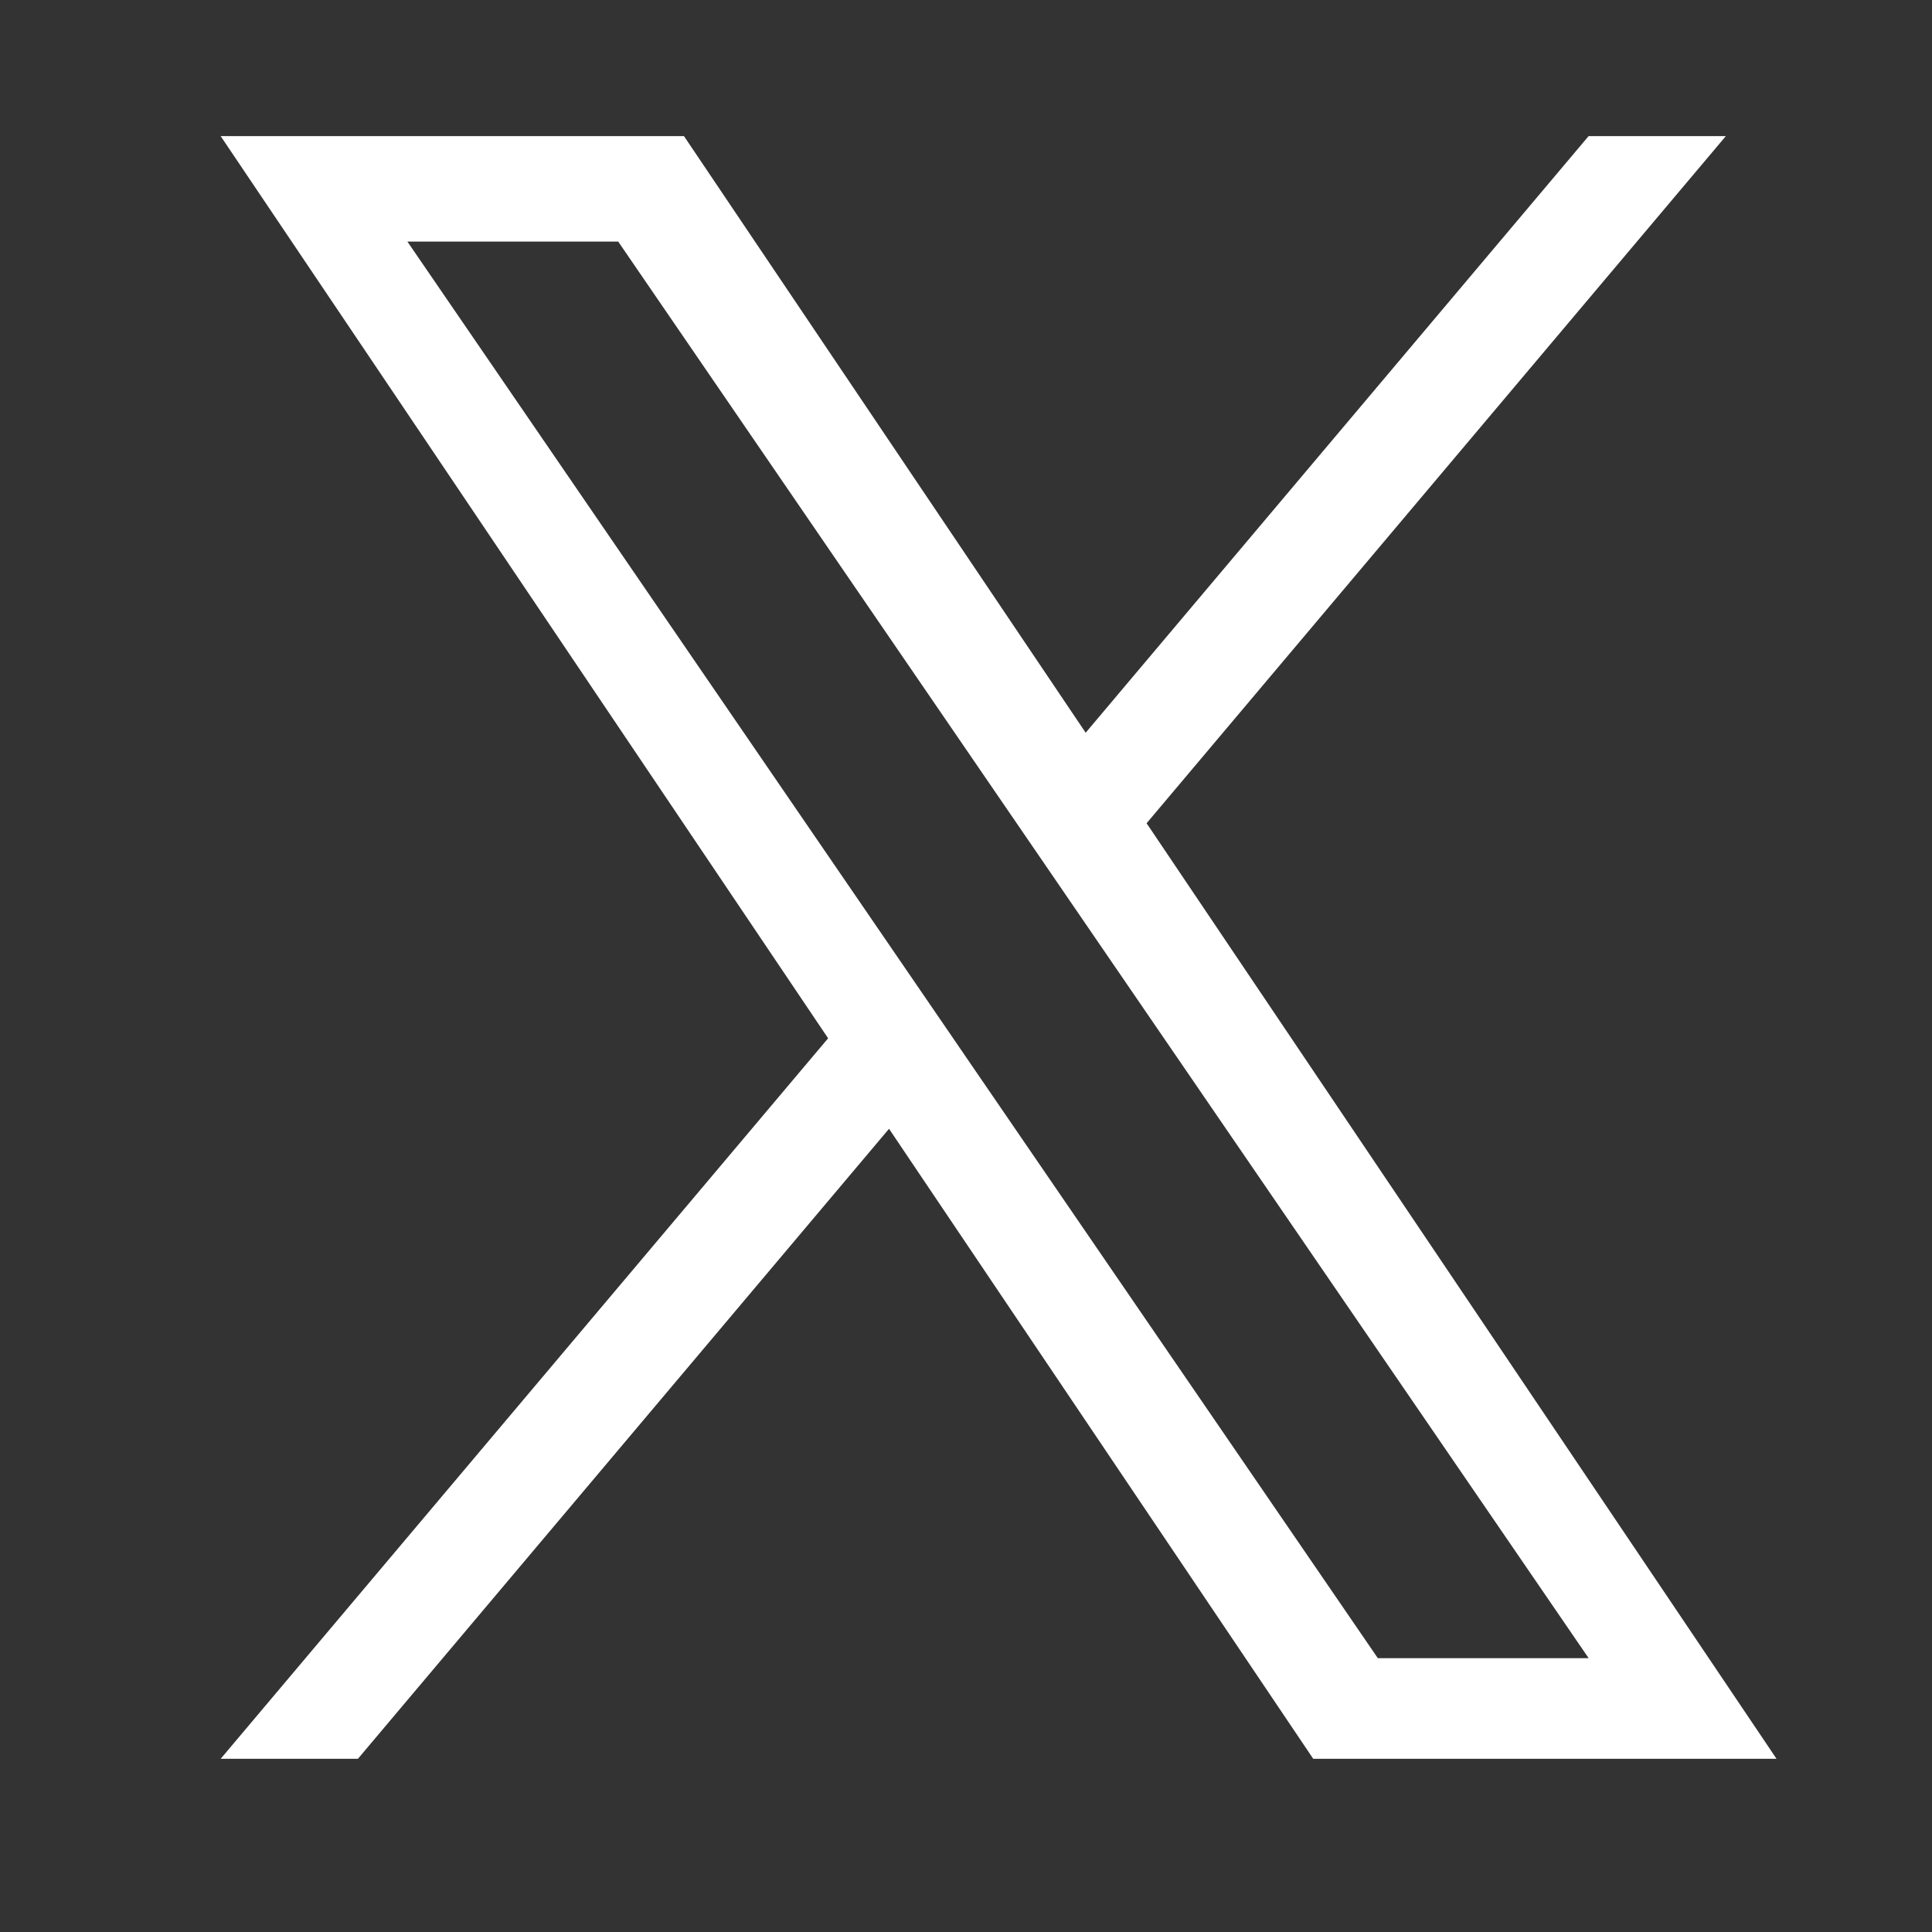 <svg width="51" height="51" viewBox="0 0 51 51" fill="none" xmlns="http://www.w3.org/2000/svg">
<rect x="0" y="0" width="51" height="51" fill="#333333" stroke="none"/>
<g clip-path="url(#clip0_109_3204)">
<path d="M30.268 21.731L45.558 3.593H41.935L28.659 19.342L18.055 3.593H5.825L21.86 27.408L5.825 46.428H9.448L23.468 29.797L34.666 46.428H46.896L30.267 21.731H30.268ZM25.305 27.618L23.681 25.247L10.754 6.377H16.319L26.751 21.605L28.376 23.977L41.936 43.771H36.371L25.305 27.619V27.618Z" fill="white"/>
</g>
<defs>
<clipPath id="clip0_109_3204">
<rect width="41.071" height="42.857" fill="white" transform="translate(5.825 3.593)"/>
</clipPath>
</defs>
</svg>
